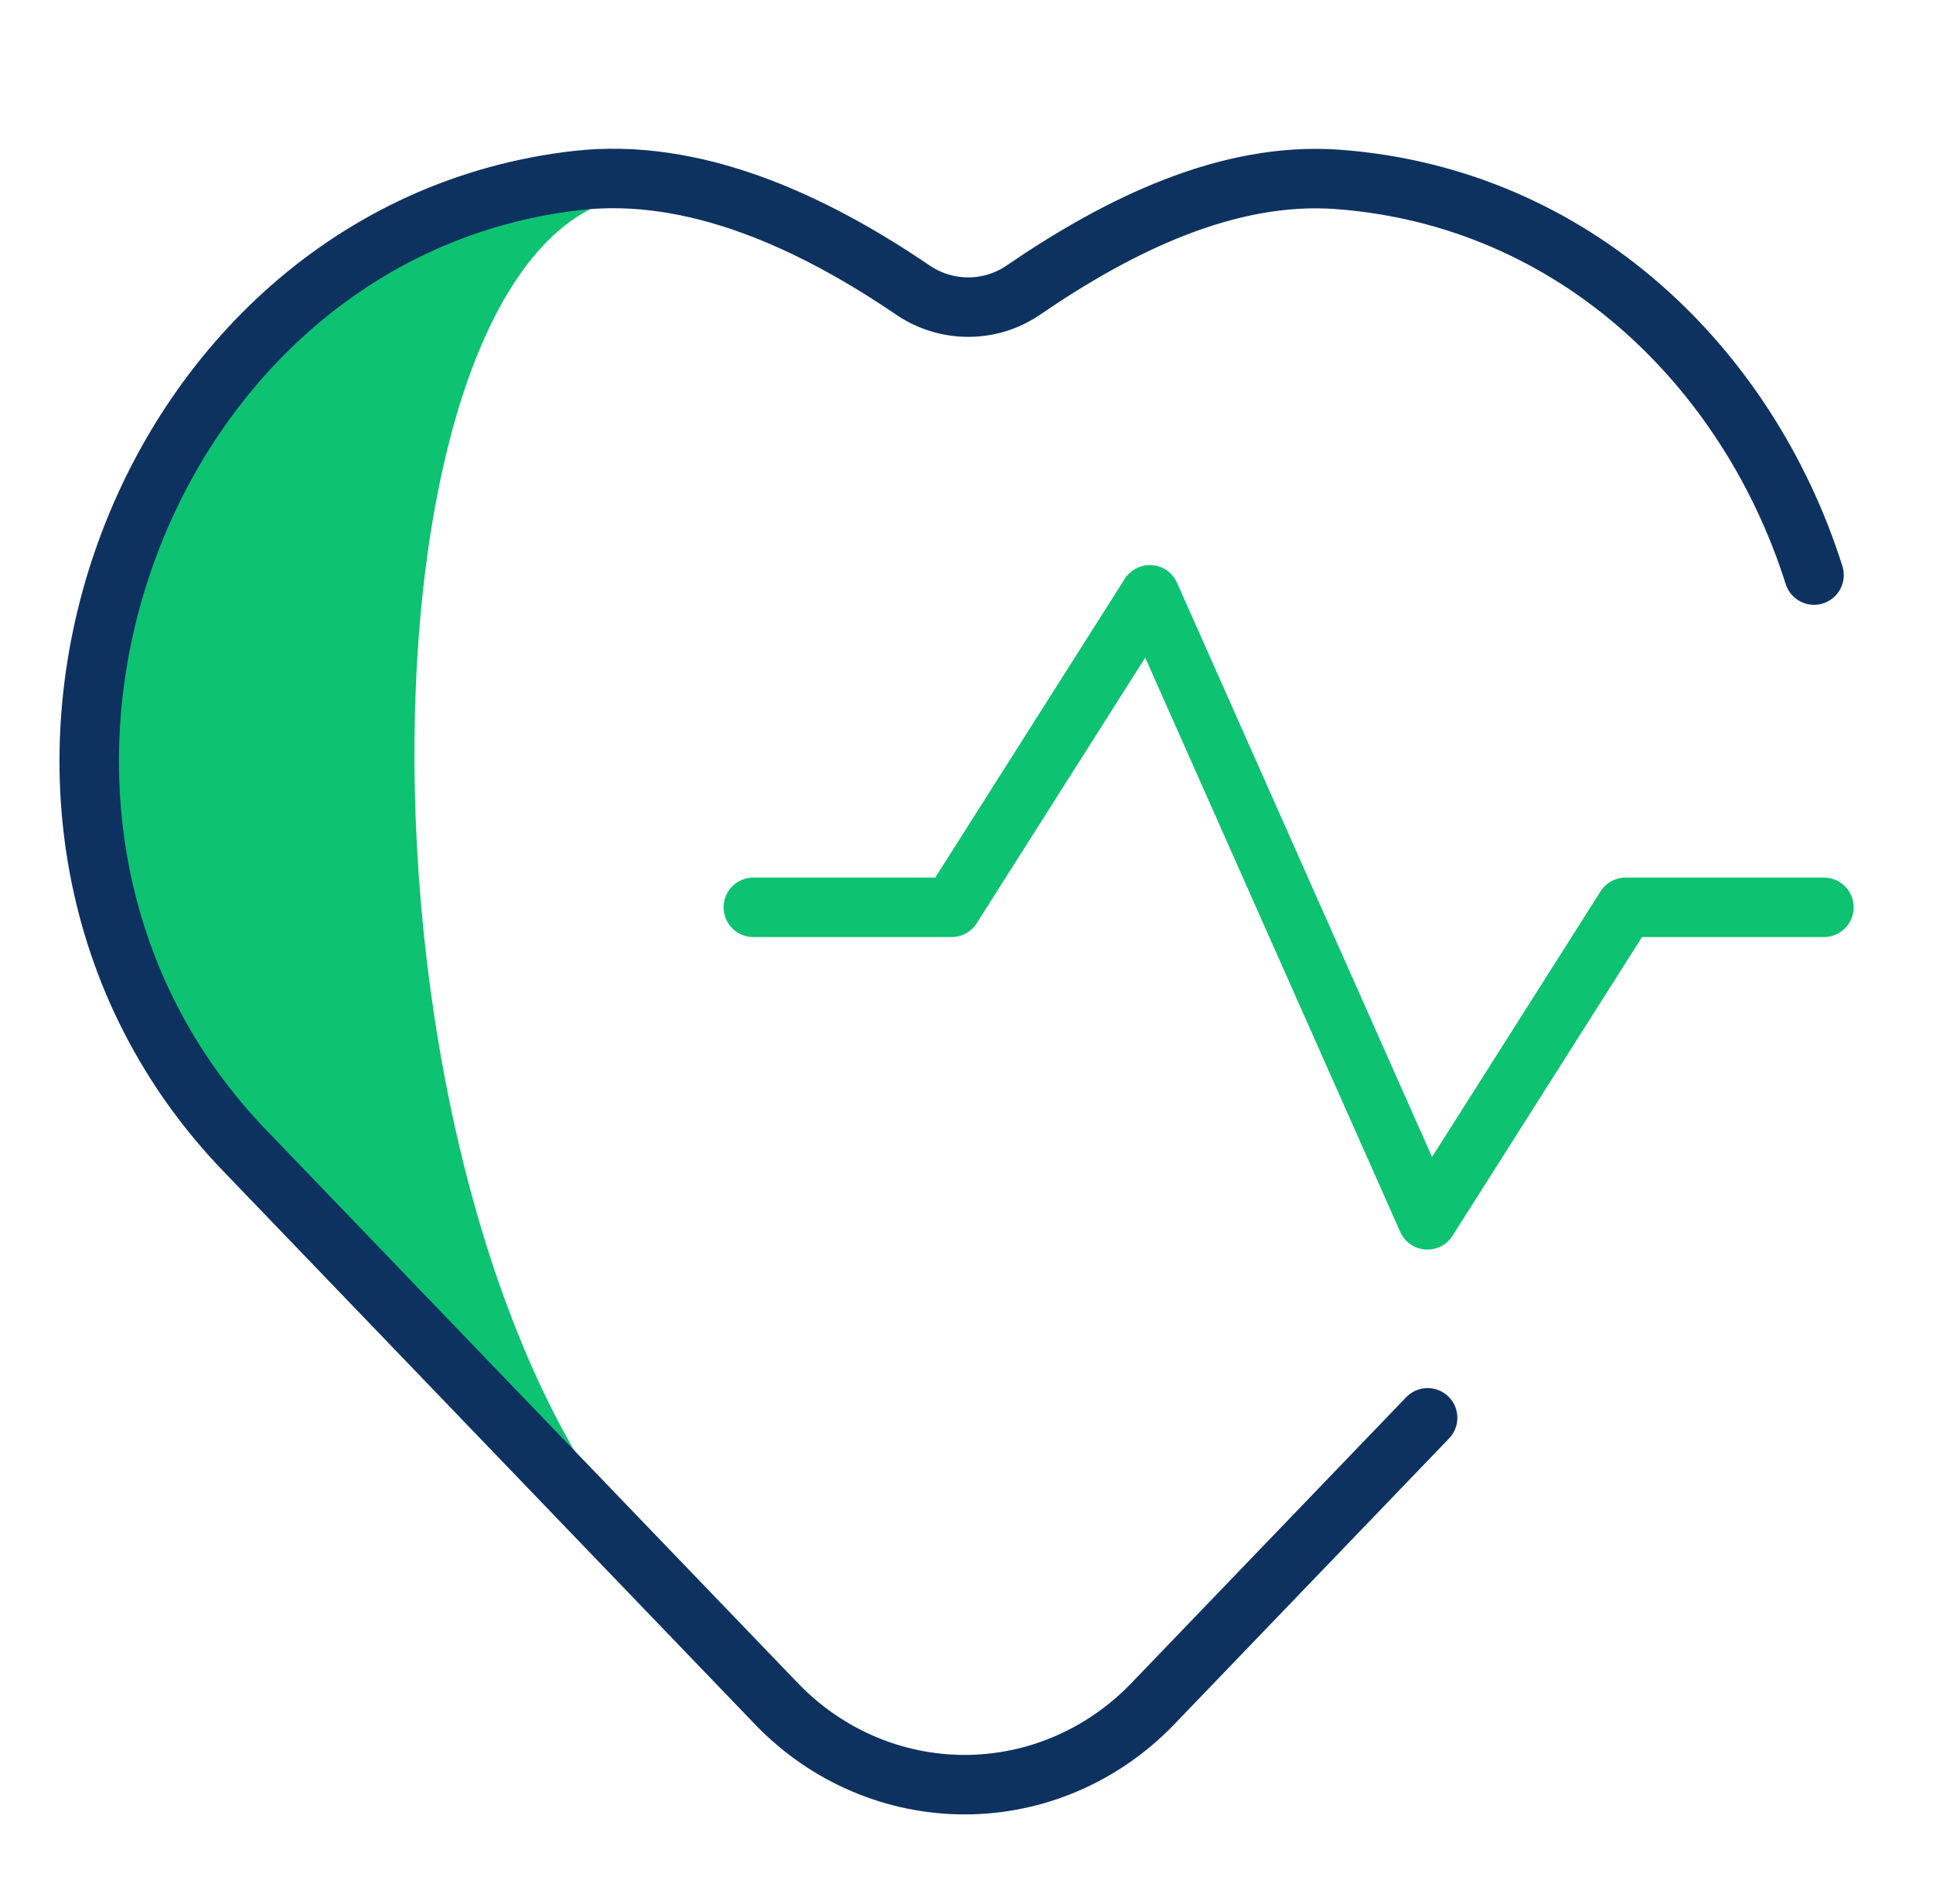 <svg xmlns="http://www.w3.org/2000/svg" width="65" height="64" viewBox="0 0 65 64" fill="none"><path d="M21.28 6.555C21.515 6.519 21.755 6.5 22 6.5C21.758 6.516 21.518 6.534 21.28 6.555C11.483 8.077 11.258 40.781 22 52.5C15.706 47.574 10.5 41 6.284 35.5C-1.169 21.081 5.106 7.975 21.28 6.555Z" fill="#0DC270"></path><path d="M61 19.333C58.792 12.363 52.949 6.625 44.994 6.032C41.291 5.756 37.611 7.564 34.412 9.753C33.295 10.518 31.819 10.514 30.699 9.753C27.292 7.437 23.336 5.619 19.396 6.069C4.401 7.782 -2.617 27.573 8.327 38.783L26.142 57.313C27.812 59.033 30.076 60 32.437 60C34.798 60 37.062 59.033 38.732 57.313L48.006 47.667" stroke="#0E3260" stroke-width="2" stroke-linecap="round" stroke-linejoin="round"></path><path d="M25.332 30.504H31.999L38.665 19.997L47.999 41.01L54.665 30.504H61.332" stroke="#0DC270" stroke-width="2" stroke-linecap="round" stroke-linejoin="round"></path></svg>